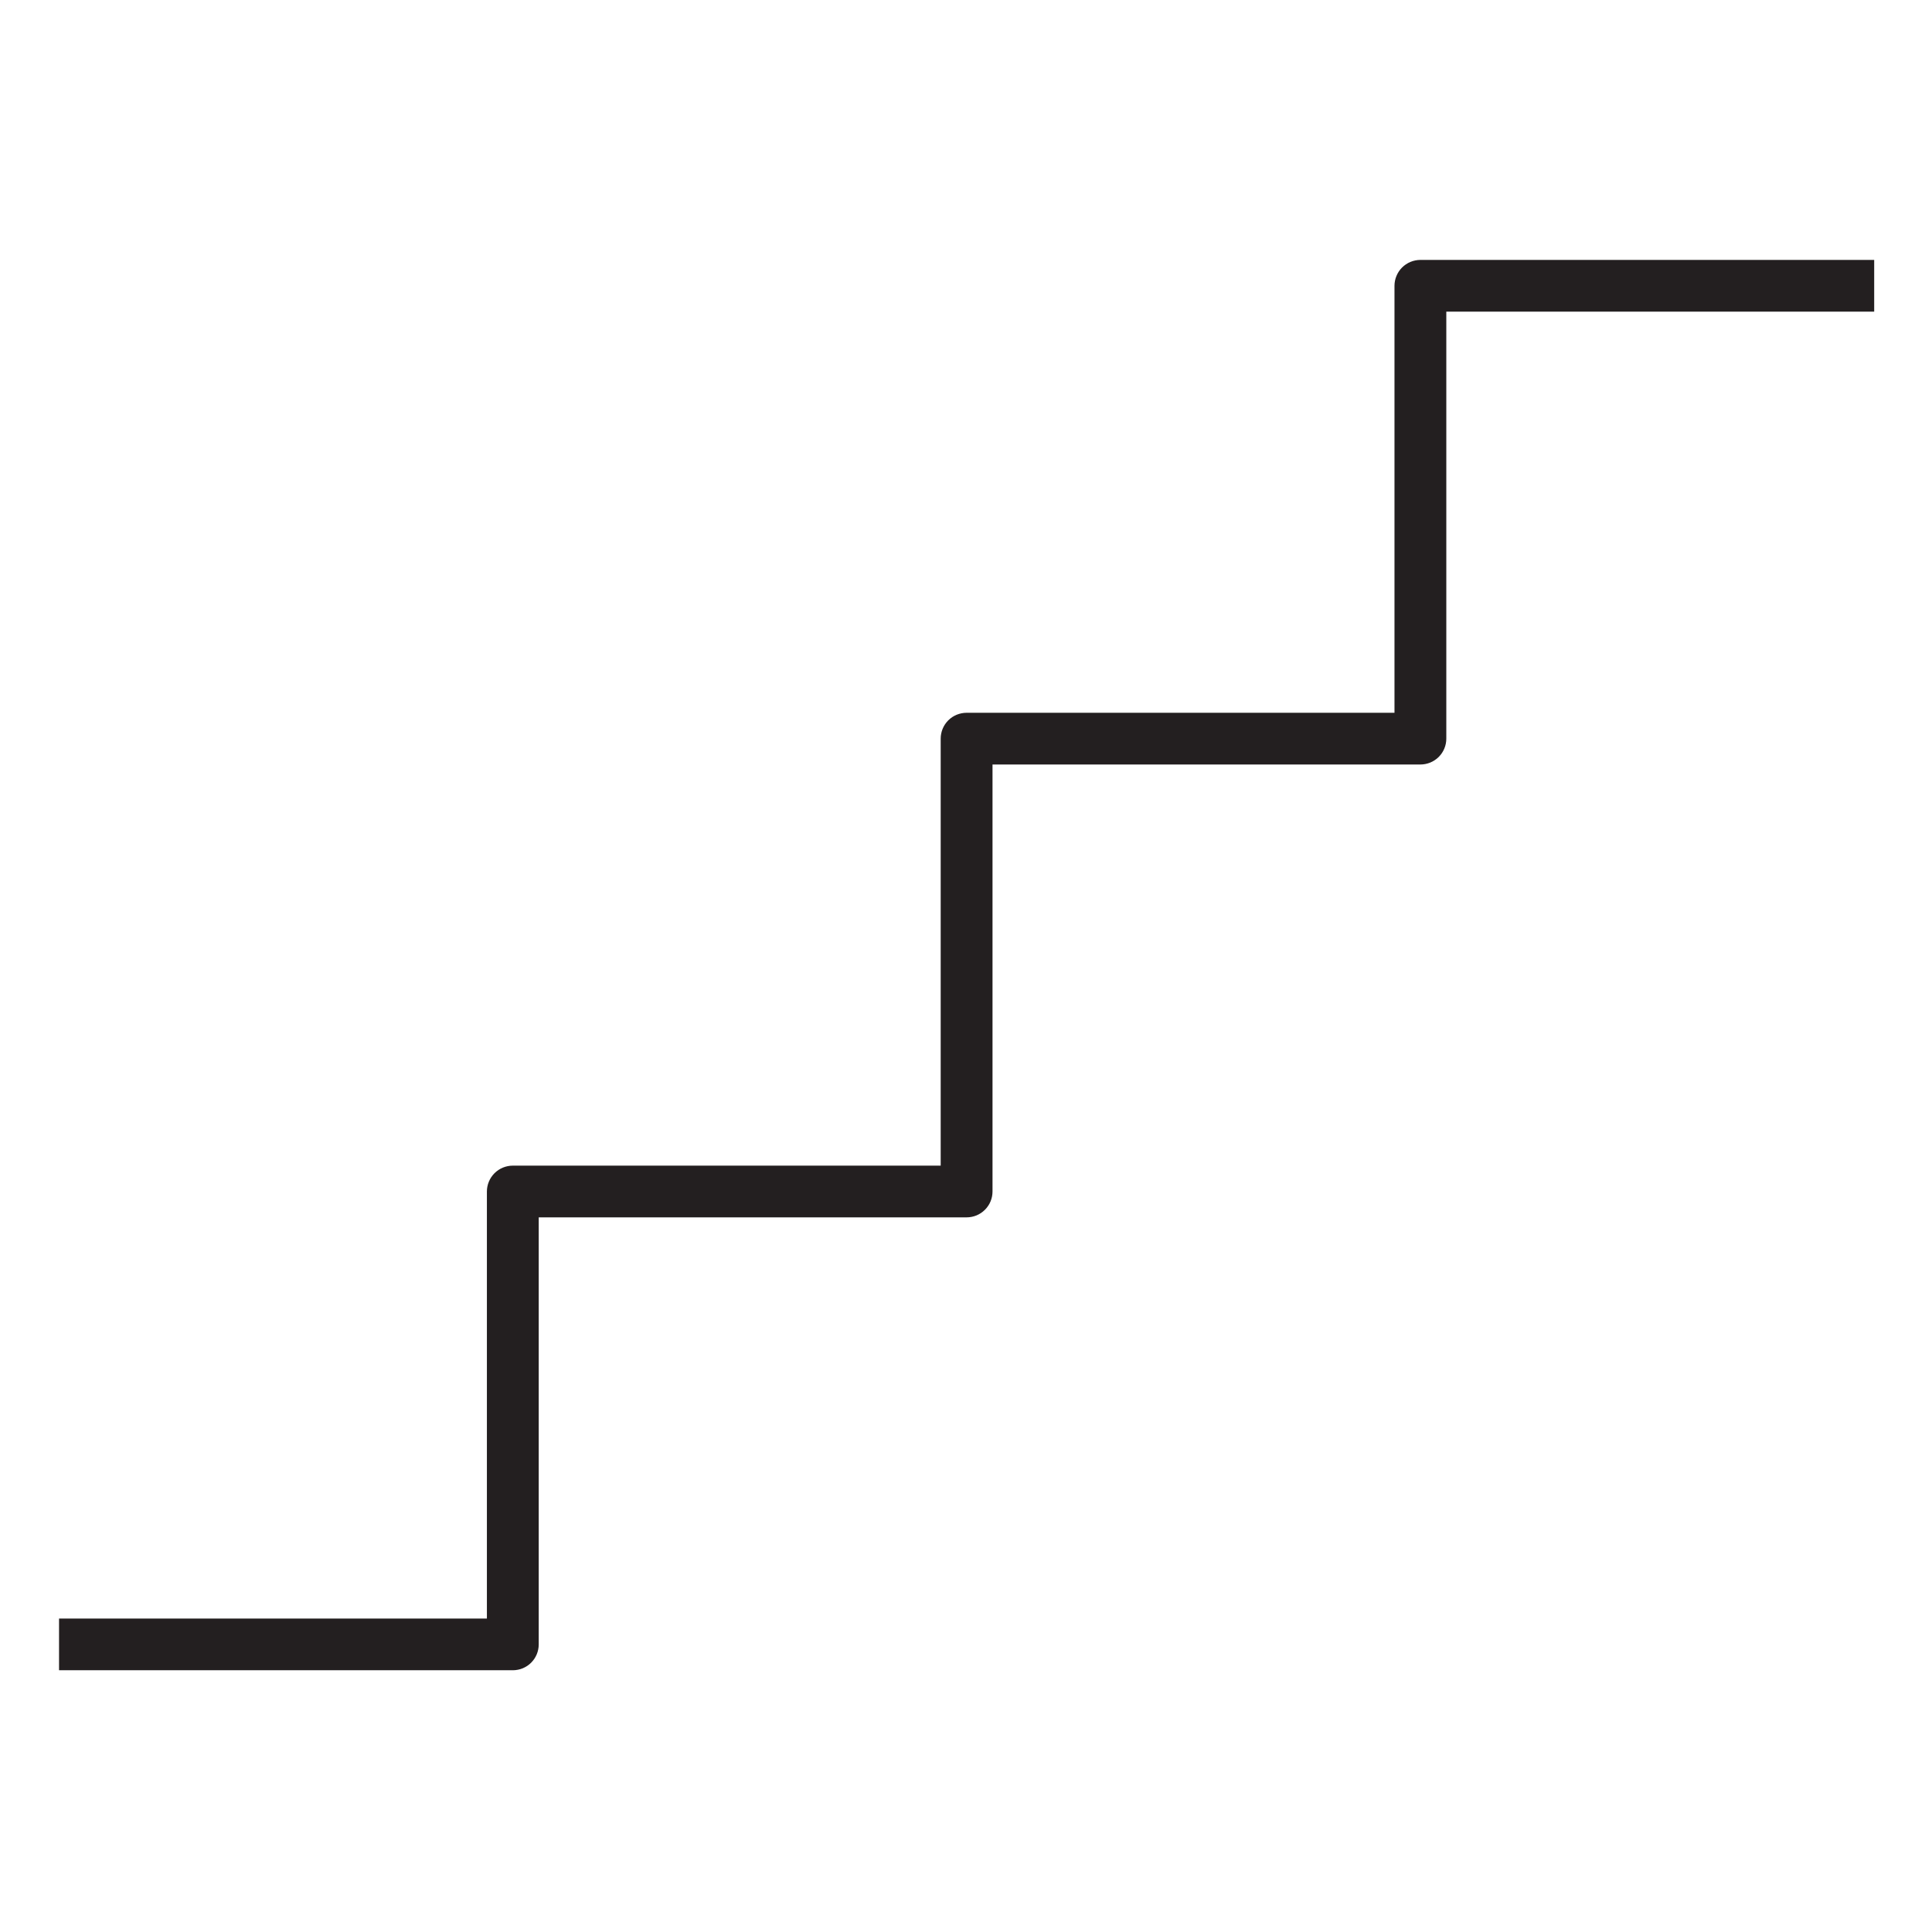 <svg xmlns="http://www.w3.org/2000/svg" xmlns:xlink="http://www.w3.org/1999/xlink" width="400" zoomAndPan="magnify" viewBox="0 0 300 300" height="400" preserveAspectRatio="xMidYMid meet" version="1.2"><defs><clipPath id="768e7e4b39"><path d="M 9.109 40.359 L 291.109 40.359 L 291.109 259.359 L 9.109 259.359 Z M 9.109 40.359 "/></clipPath></defs><g id="6b1f6c23e6"><g clip-rule="nonzero" clip-path="url(#768e7e4b39)"><path style=" stroke:none;fill-rule:nonzero;fill:#231f20;fill-opacity:1;" d="M 79.629 259.355 L 9.168 259.355 L 9.168 251.324 L 75.605 251.324 L 75.605 185.016 C 75.605 184.75 75.633 184.492 75.684 184.23 C 75.734 183.973 75.812 183.723 75.914 183.48 C 76.016 183.234 76.137 183.004 76.285 182.785 C 76.434 182.566 76.598 182.363 76.785 182.176 C 76.973 181.988 77.176 181.824 77.395 181.676 C 77.613 181.531 77.848 181.406 78.09 181.305 C 78.336 181.207 78.586 181.129 78.844 181.078 C 79.105 181.027 79.367 181 79.629 181 L 146.07 181 L 146.07 114.695 C 146.07 114.434 146.094 114.172 146.148 113.914 C 146.199 113.652 146.273 113.402 146.375 113.16 C 146.477 112.914 146.602 112.684 146.746 112.465 C 146.895 112.246 147.062 112.043 147.246 111.855 C 147.434 111.672 147.637 111.504 147.855 111.355 C 148.078 111.211 148.309 111.086 148.555 110.984 C 148.797 110.887 149.047 110.809 149.309 110.758 C 149.566 110.707 149.828 110.68 150.094 110.68 L 216.535 110.68 L 216.535 44.375 C 216.535 44.113 216.562 43.852 216.613 43.594 C 216.664 43.332 216.742 43.082 216.844 42.84 C 216.945 42.598 217.066 42.363 217.215 42.145 C 217.363 41.926 217.527 41.723 217.715 41.535 C 217.902 41.352 218.105 41.184 218.324 41.039 C 218.543 40.891 218.777 40.766 219.02 40.668 C 219.266 40.566 219.516 40.488 219.773 40.438 C 220.035 40.387 220.297 40.359 220.559 40.359 L 291.023 40.359 L 291.023 48.391 L 224.582 48.391 L 224.582 114.695 C 224.582 114.961 224.559 115.219 224.504 115.48 C 224.453 115.738 224.379 115.988 224.277 116.23 C 224.176 116.477 224.051 116.707 223.906 116.926 C 223.758 117.145 223.59 117.348 223.406 117.535 C 223.219 117.723 223.016 117.887 222.793 118.035 C 222.574 118.18 222.344 118.305 222.098 118.406 C 221.855 118.504 221.605 118.582 221.344 118.633 C 221.086 118.684 220.824 118.711 220.559 118.711 L 154.117 118.711 L 154.117 185.016 C 154.117 185.277 154.09 185.539 154.039 185.801 C 153.988 186.059 153.91 186.309 153.812 186.551 C 153.711 186.797 153.586 187.027 153.438 187.246 C 153.293 187.465 153.125 187.668 152.938 187.855 C 152.75 188.043 152.547 188.207 152.328 188.355 C 152.109 188.5 151.879 188.625 151.633 188.727 C 151.387 188.828 151.137 188.902 150.879 188.953 C 150.617 189.004 150.355 189.031 150.094 189.031 L 83.652 189.031 L 83.652 255.34 C 83.652 255.605 83.629 255.863 83.574 256.125 C 83.523 256.383 83.449 256.633 83.348 256.875 C 83.246 257.121 83.121 257.352 82.977 257.57 C 82.828 257.789 82.66 257.992 82.477 258.18 C 82.289 258.367 82.086 258.531 81.867 258.68 C 81.645 258.824 81.414 258.949 81.172 259.051 C 80.926 259.152 80.676 259.227 80.414 259.277 C 80.156 259.328 79.895 259.355 79.629 259.355 Z M 79.629 259.355 "/></g></g></svg>